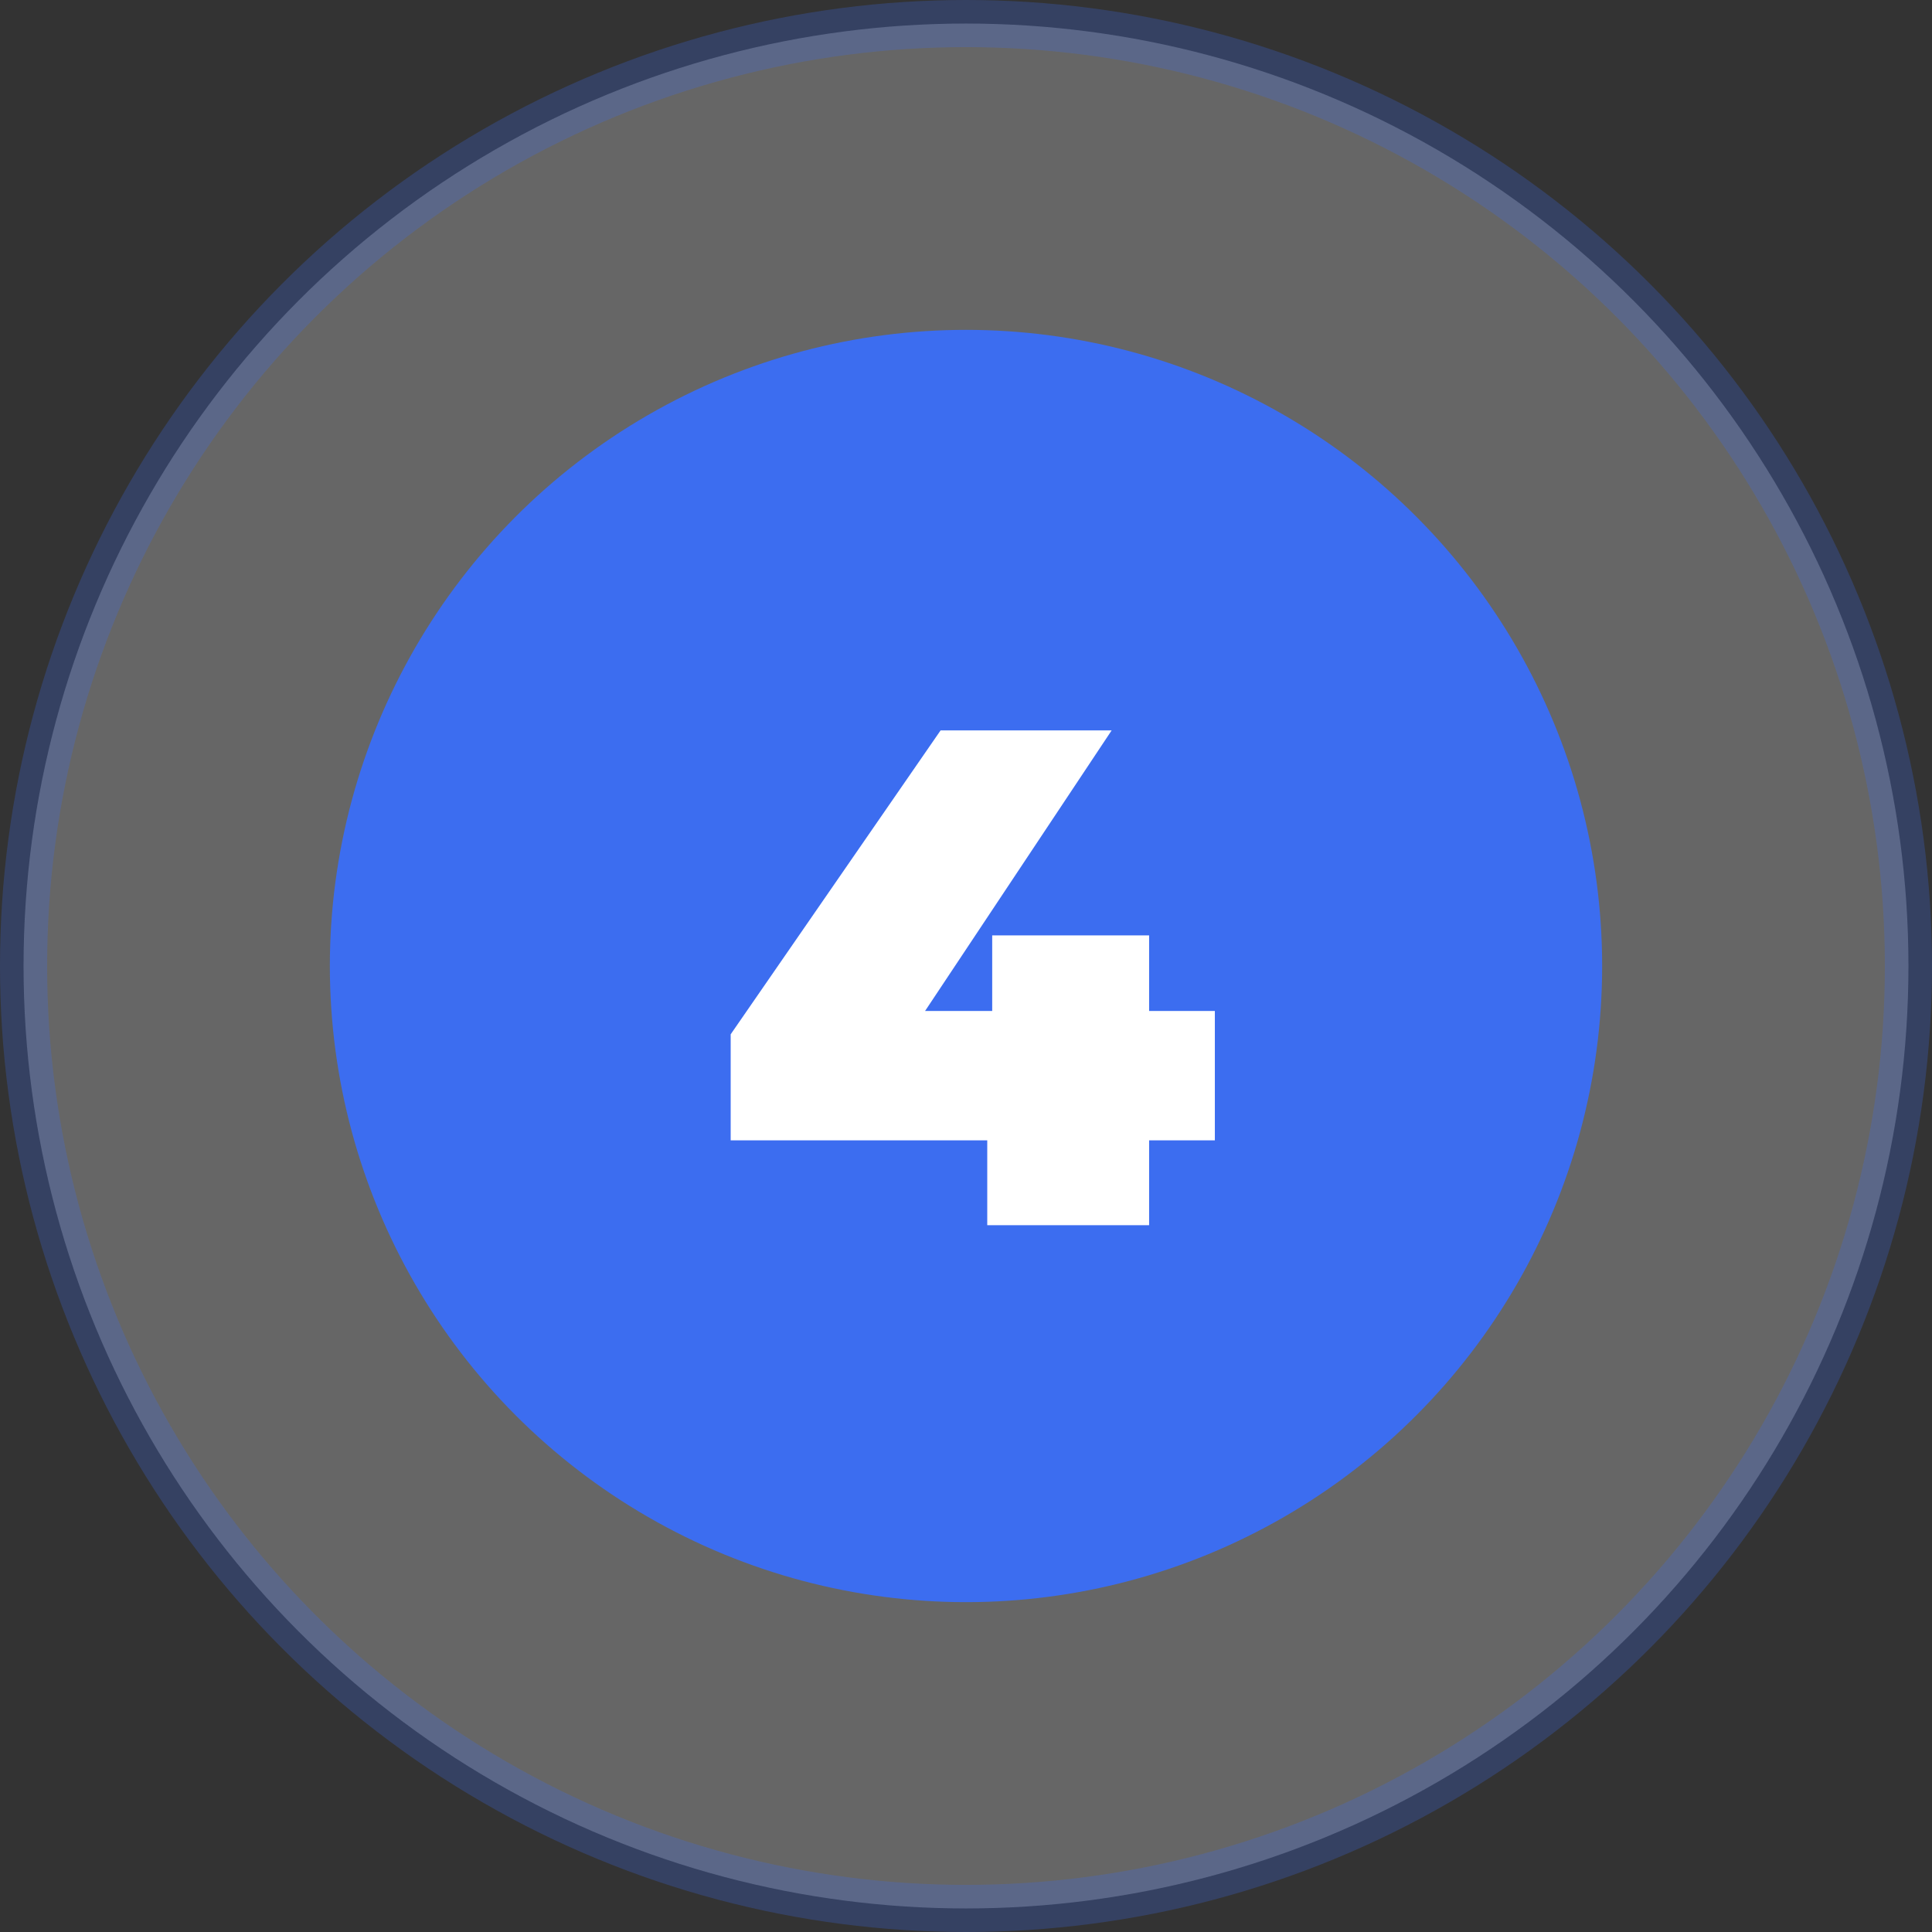 <?xml version="1.0" encoding="UTF-8"?> <svg xmlns="http://www.w3.org/2000/svg" width="41" height="41" viewBox="0 0 41 41" fill="none"><rect x="0" y="0" width="41" height="41" fill="#333333" stroke="none"/> <circle opacity="0.25" cx="20.5" cy="20.5" r="20" fill="white" stroke="#3C6DF0"></circle> <circle cx="20.5" cy="20.5" r="13.5" fill="#3C6DF0"></circle> <path d="M25.781 24.2H24.386V26H20.951V24.2H15.506V21.95L19.961 15.5H23.591L19.631 21.455H21.056V19.85H24.386V21.455H25.781V24.2Z" fill="white"></path> </svg> 